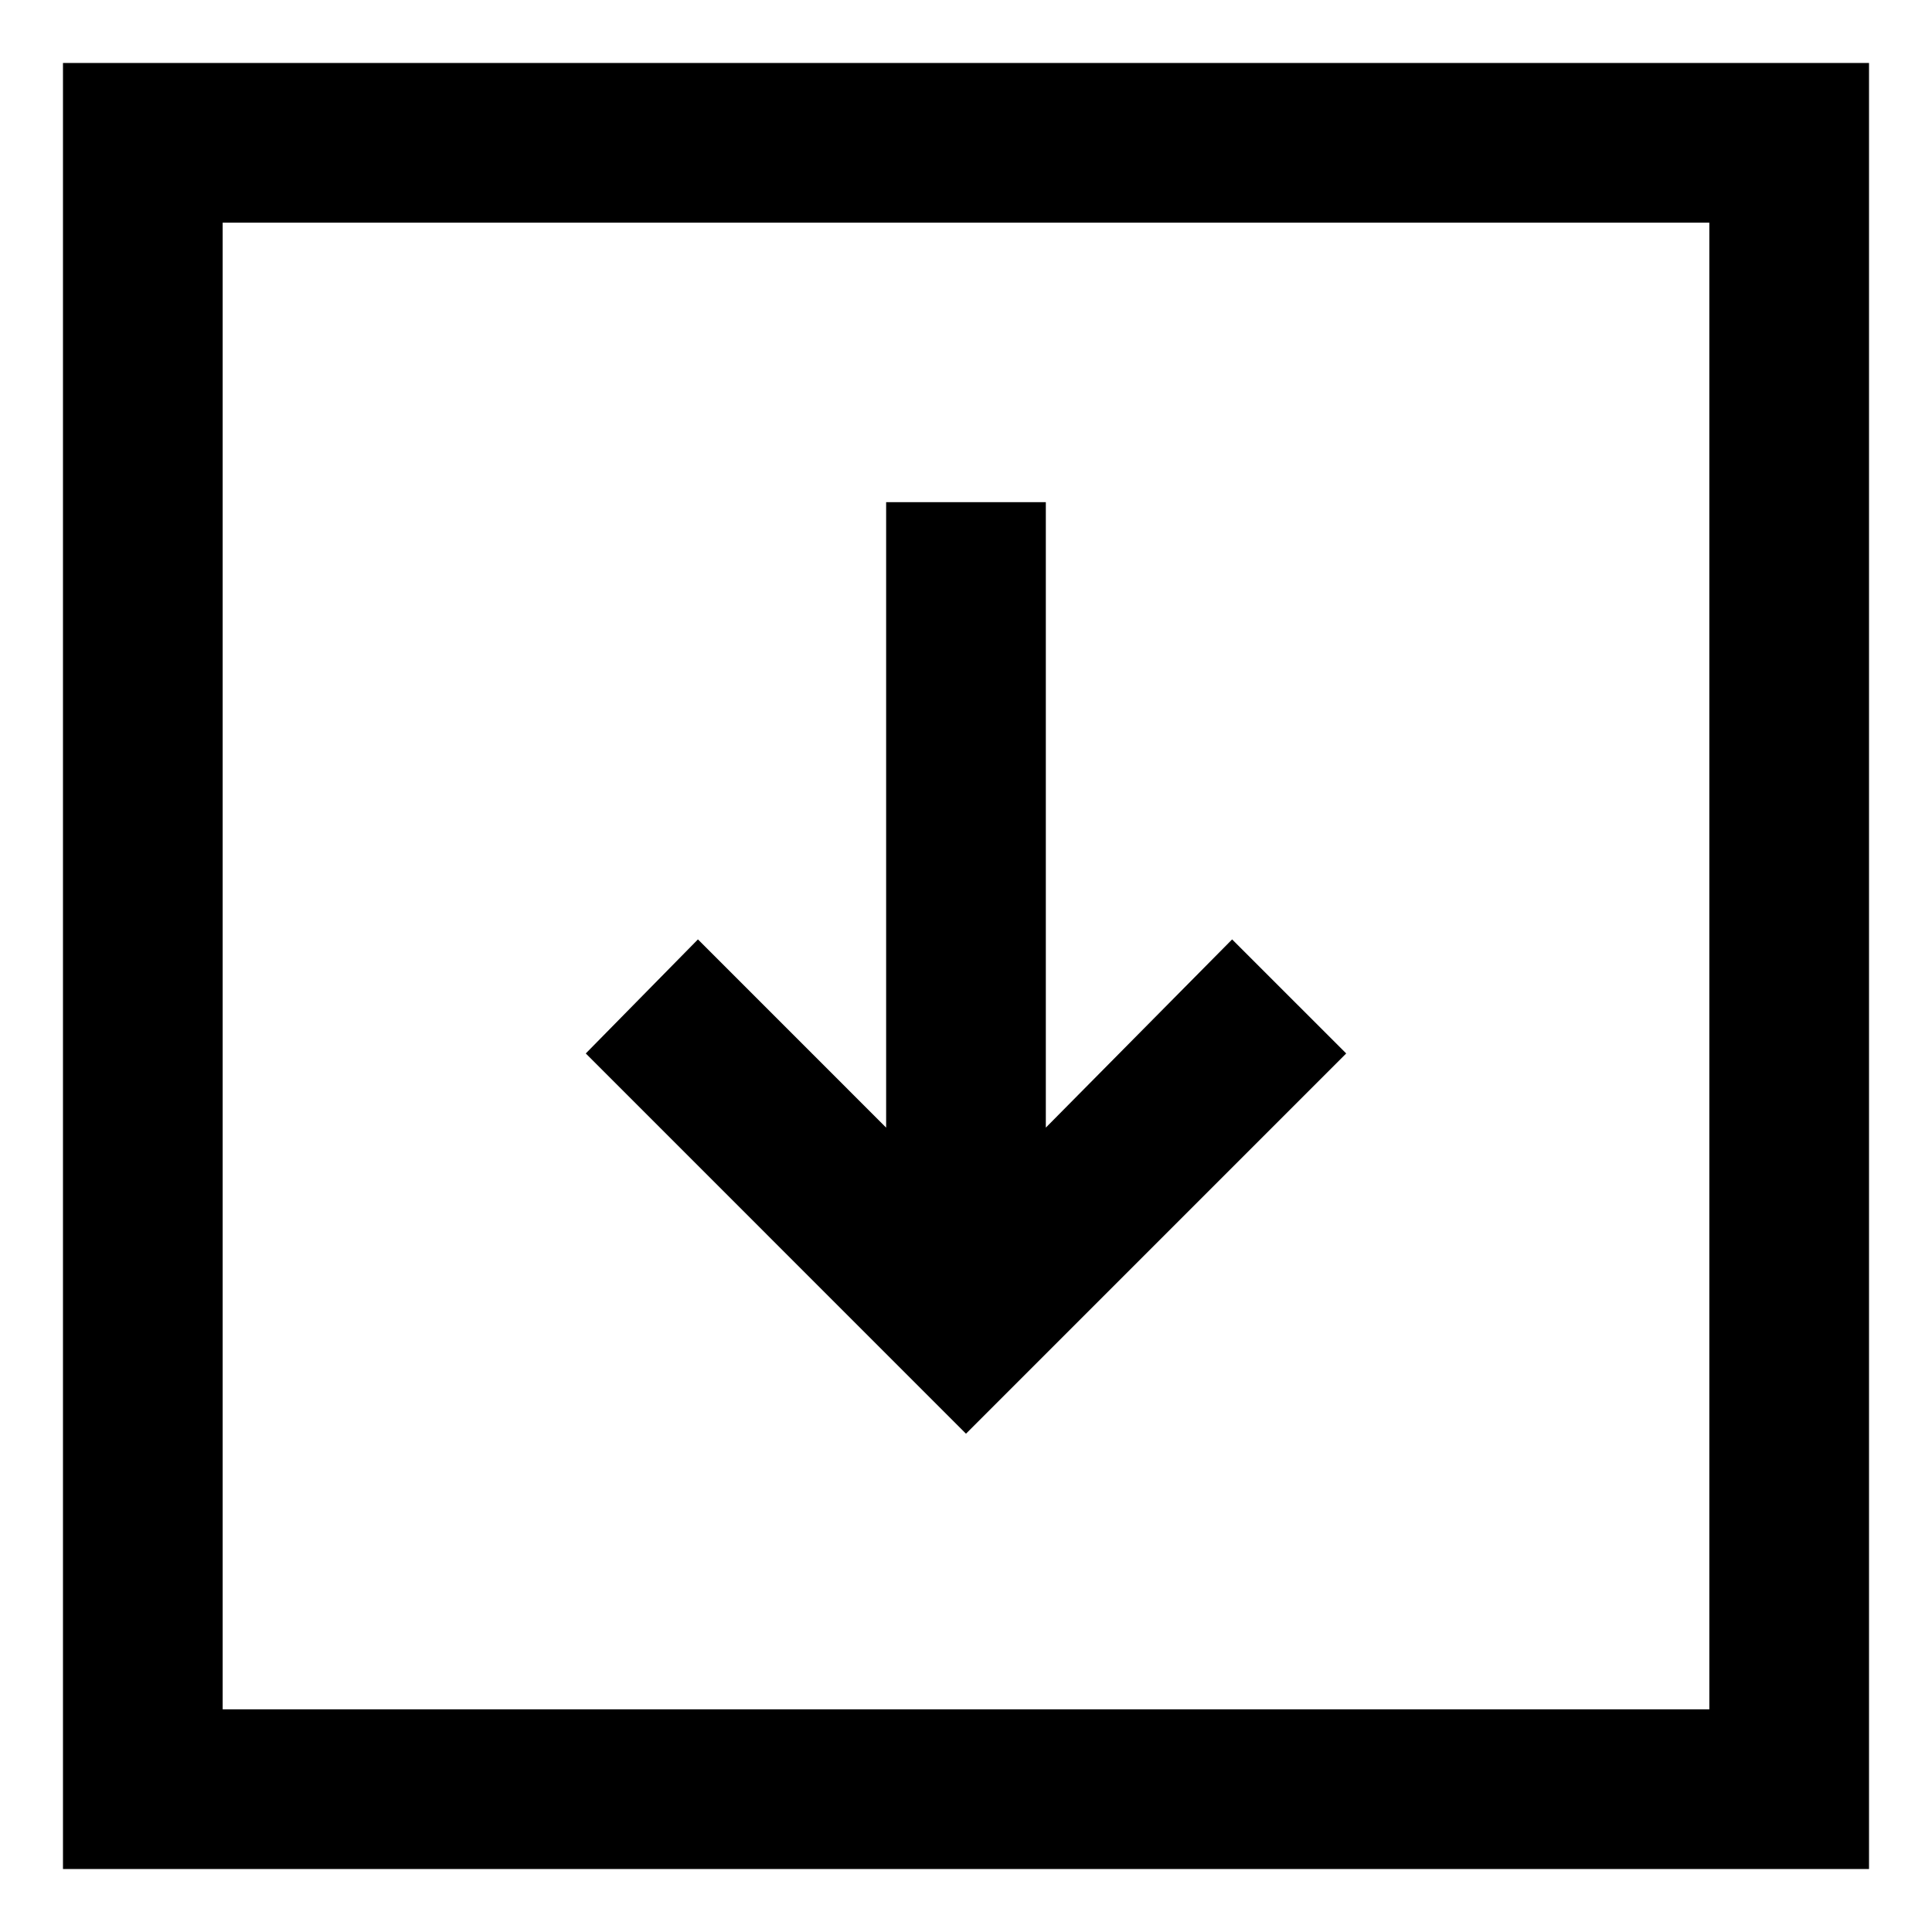 <?xml version="1.0" encoding="UTF-8"?>
<!-- Uploaded to: ICON Repo, www.iconrepo.com, Generator: ICON Repo Mixer Tools -->
<svg fill="#000000" width="800px" height="800px" version="1.1" viewBox="144 144 512 512" xmlns="http://www.w3.org/2000/svg">
 <g>
  <path d="m328.96 392.95-29.723 30.227 100.76 100.77 100.76-100.77-30.23-30.227-49.371 49.879v-165.75h-42.32v165.75z"/>
  <path d="m639.31 160.69h-478.62v478.62h478.62zm-436.3 436.3v-393.98h393.98v393.98z"/>
 </g>
</svg>